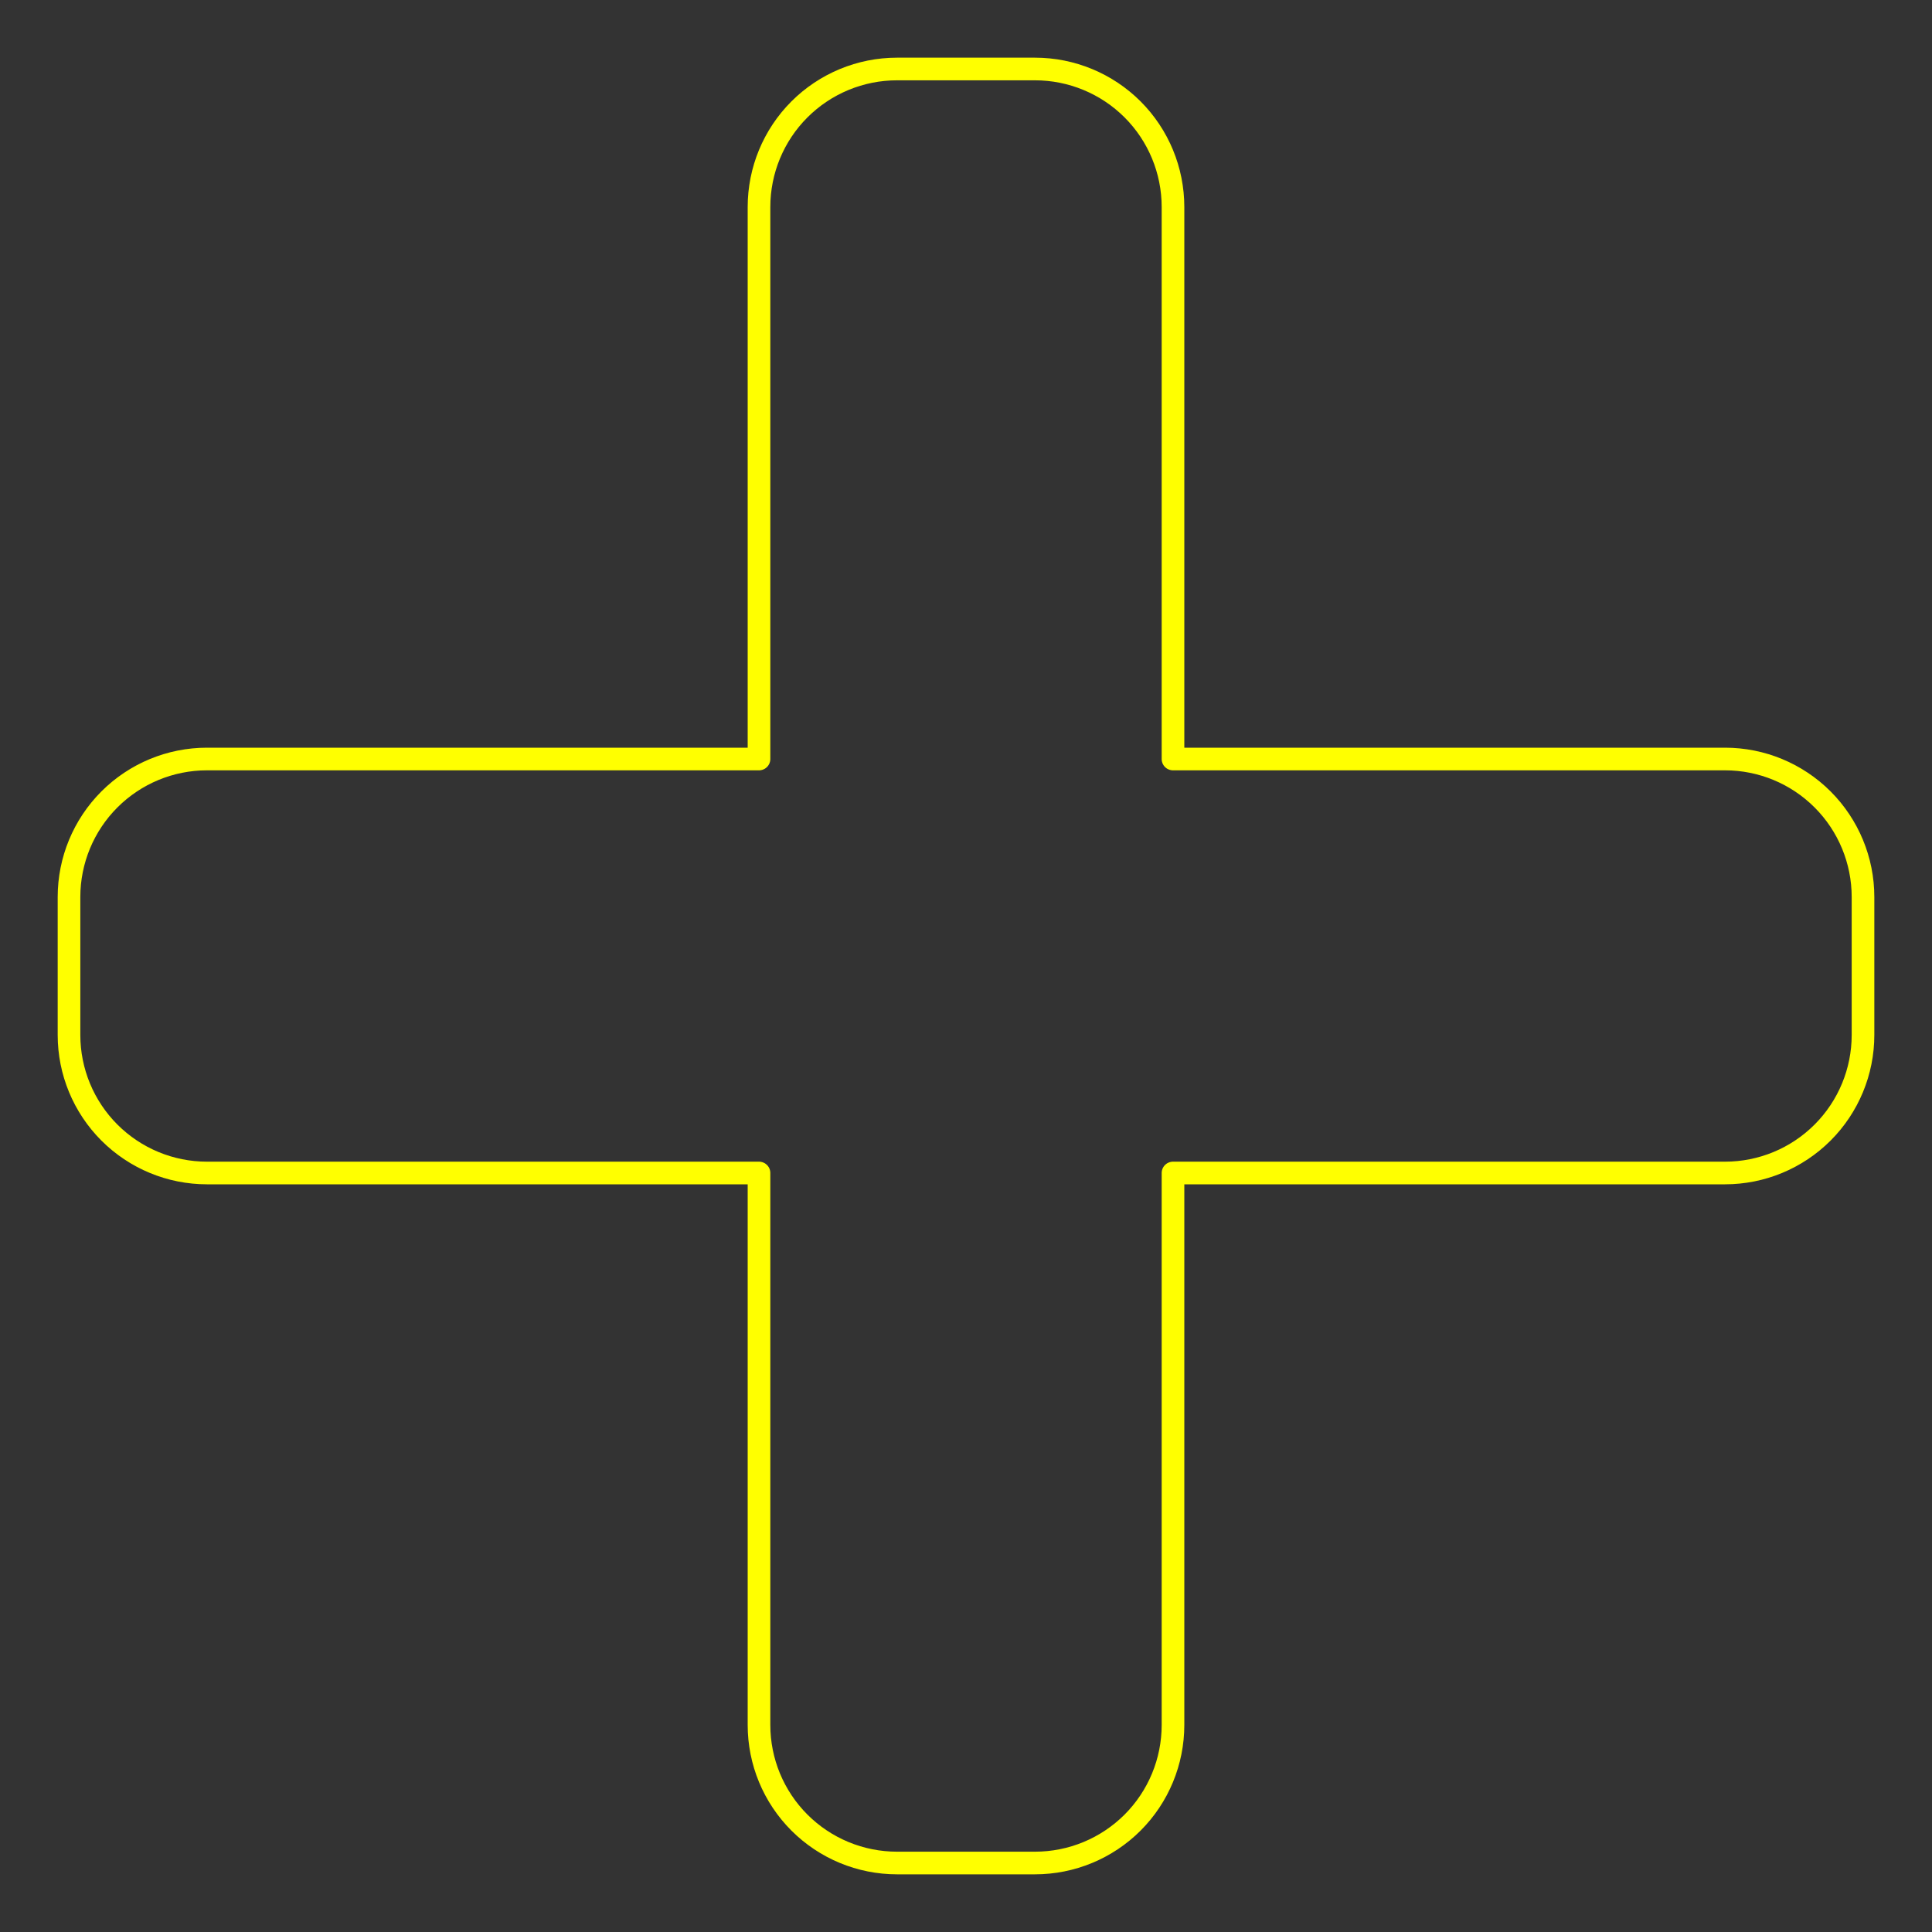 <svg width="128" height="128" viewBox="0 0 128 128" fill="none" xmlns="http://www.w3.org/2000/svg">
<rect x="0" y="0" width="128" height="128" fill="#333333" stroke="none"/>
<path d="M123.429 59.429C123.429 57.004 122.465 54.678 120.751 52.964C119.036 51.249 116.711 50.286 114.286 50.286H77.714V13.714C77.714 11.29 76.751 8.964 75.037 7.249C73.322 5.535 70.996 4.571 68.572 4.571H59.429C57.004 4.571 54.678 5.535 52.964 7.249C51.249 8.964 50.286 11.29 50.286 13.714V50.286H13.714C11.29 50.286 8.964 51.249 7.249 52.964C5.535 54.678 4.572 57.004 4.572 59.429V68.571C4.572 70.996 5.535 73.322 7.249 75.036C8.964 76.751 11.29 77.714 13.714 77.714H50.286V114.286C50.286 116.711 51.249 119.036 52.964 120.751C54.678 122.465 57.004 123.429 59.429 123.429H68.572C70.996 123.429 73.322 122.465 75.037 120.751C76.751 119.036 77.714 116.711 77.714 114.286V77.714H114.286C116.711 77.714 119.036 76.751 120.751 75.036C122.465 73.322 123.429 70.996 123.429 68.571V59.429Z" stroke="#FFFF00" stroke-width="1.5" stroke-linecap="round" stroke-linejoin="round"/>
</svg>
